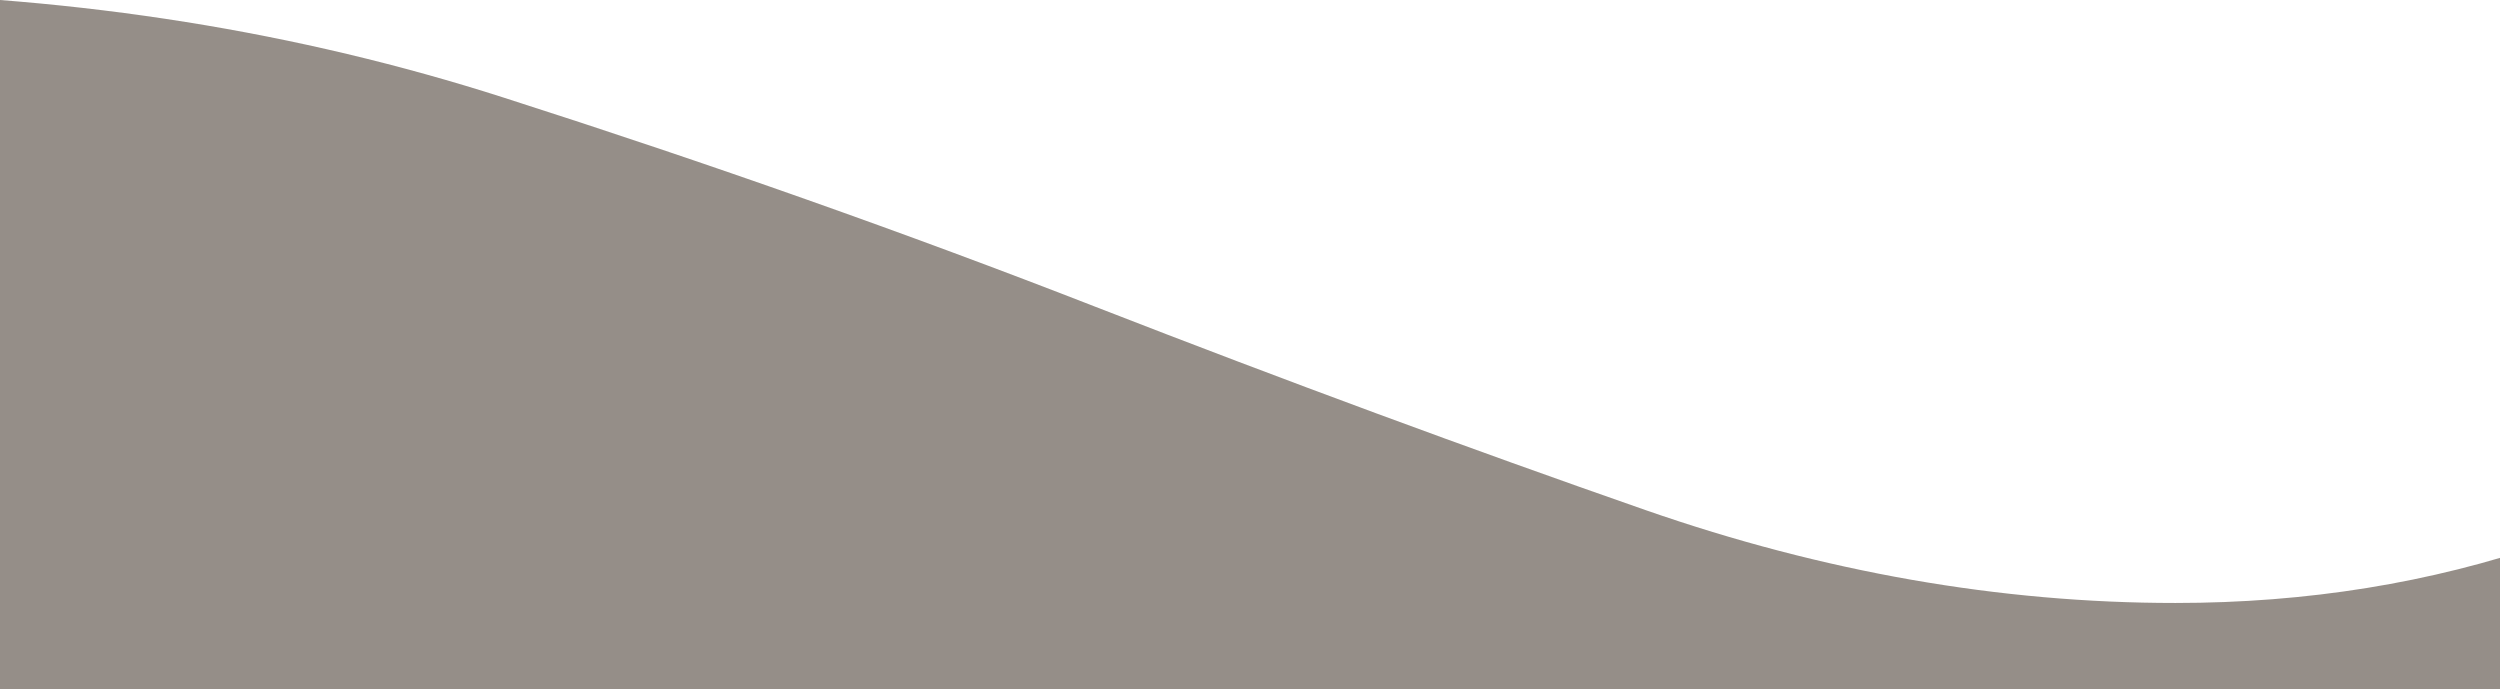 <?xml version="1.0" encoding="UTF-8"?>
<svg id="uuid-29e323cd-e59c-4fce-aa12-1eaedd96e24b" data-name="Ebene 1" xmlns="http://www.w3.org/2000/svg" xmlns:xlink="http://www.w3.org/1999/xlink" viewBox="0 0 669.6 184.57">
  <defs>
    <style>
      .uuid-c0967b45-45a0-43d6-902c-3200991bac51 {
        fill: none;
      }

      .uuid-c0967b45-45a0-43d6-902c-3200991bac51, .uuid-2bfa96fc-aabf-4787-b4b7-21f67de72c89 {
        stroke-width: 0px;
      }

      .uuid-3e793d53-07ce-4575-8c35-8c29120d2fbc {
        clip-path: url(#uuid-d432382b-2420-4579-9588-1c3b1826b990);
      }

      .uuid-2bfa96fc-aabf-4787-b4b7-21f67de72c89 {
        fill: #958e88;
      }

      .uuid-4d7075c4-bf2d-4668-b504-25ae7ec06bd1 {
        clip-path: url(#uuid-a4928940-a8d7-4617-8d97-0405a45a178d);
      }
    </style>
    <clipPath id="uuid-a4928940-a8d7-4617-8d97-0405a45a178d">
      <rect class="uuid-c0967b45-45a0-43d6-902c-3200991bac51" width="669.6" height="184.57"/>
    </clipPath>
    <clipPath id="uuid-d432382b-2420-4579-9588-1c3b1826b990">
      <rect class="uuid-c0967b45-45a0-43d6-902c-3200991bac51" x="-116.17" y="-261.08" width="898.03" height="1309.5"/>
    </clipPath>
  </defs>
  <g class="uuid-4d7075c4-bf2d-4668-b504-25ae7ec06bd1">
    <g class="uuid-3e793d53-07ce-4575-8c35-8c29120d2fbc">
      <path class="uuid-2bfa96fc-aabf-4787-b4b7-21f67de72c89" d="M682,145.48c-30.97,10.66-64.09,16.02-99.33,16.02-46.99,0-94.25-8.29-141.79-24.83-47.51-16.57-96.65-34.72-147.4-54.47-50.72-19.78-103.59-38.45-158.61-56.07C79.88,8.5,21.4-.86-40.56-1.91c-9.61-23.51,12.66,463,12.66,463l341.41,583.18h-1.6,30.44l346.02-584.77.79-152.55-4.76-95.7s21.11-122.4-2.4-65.77"/>
    </g>
  </g>
</svg>